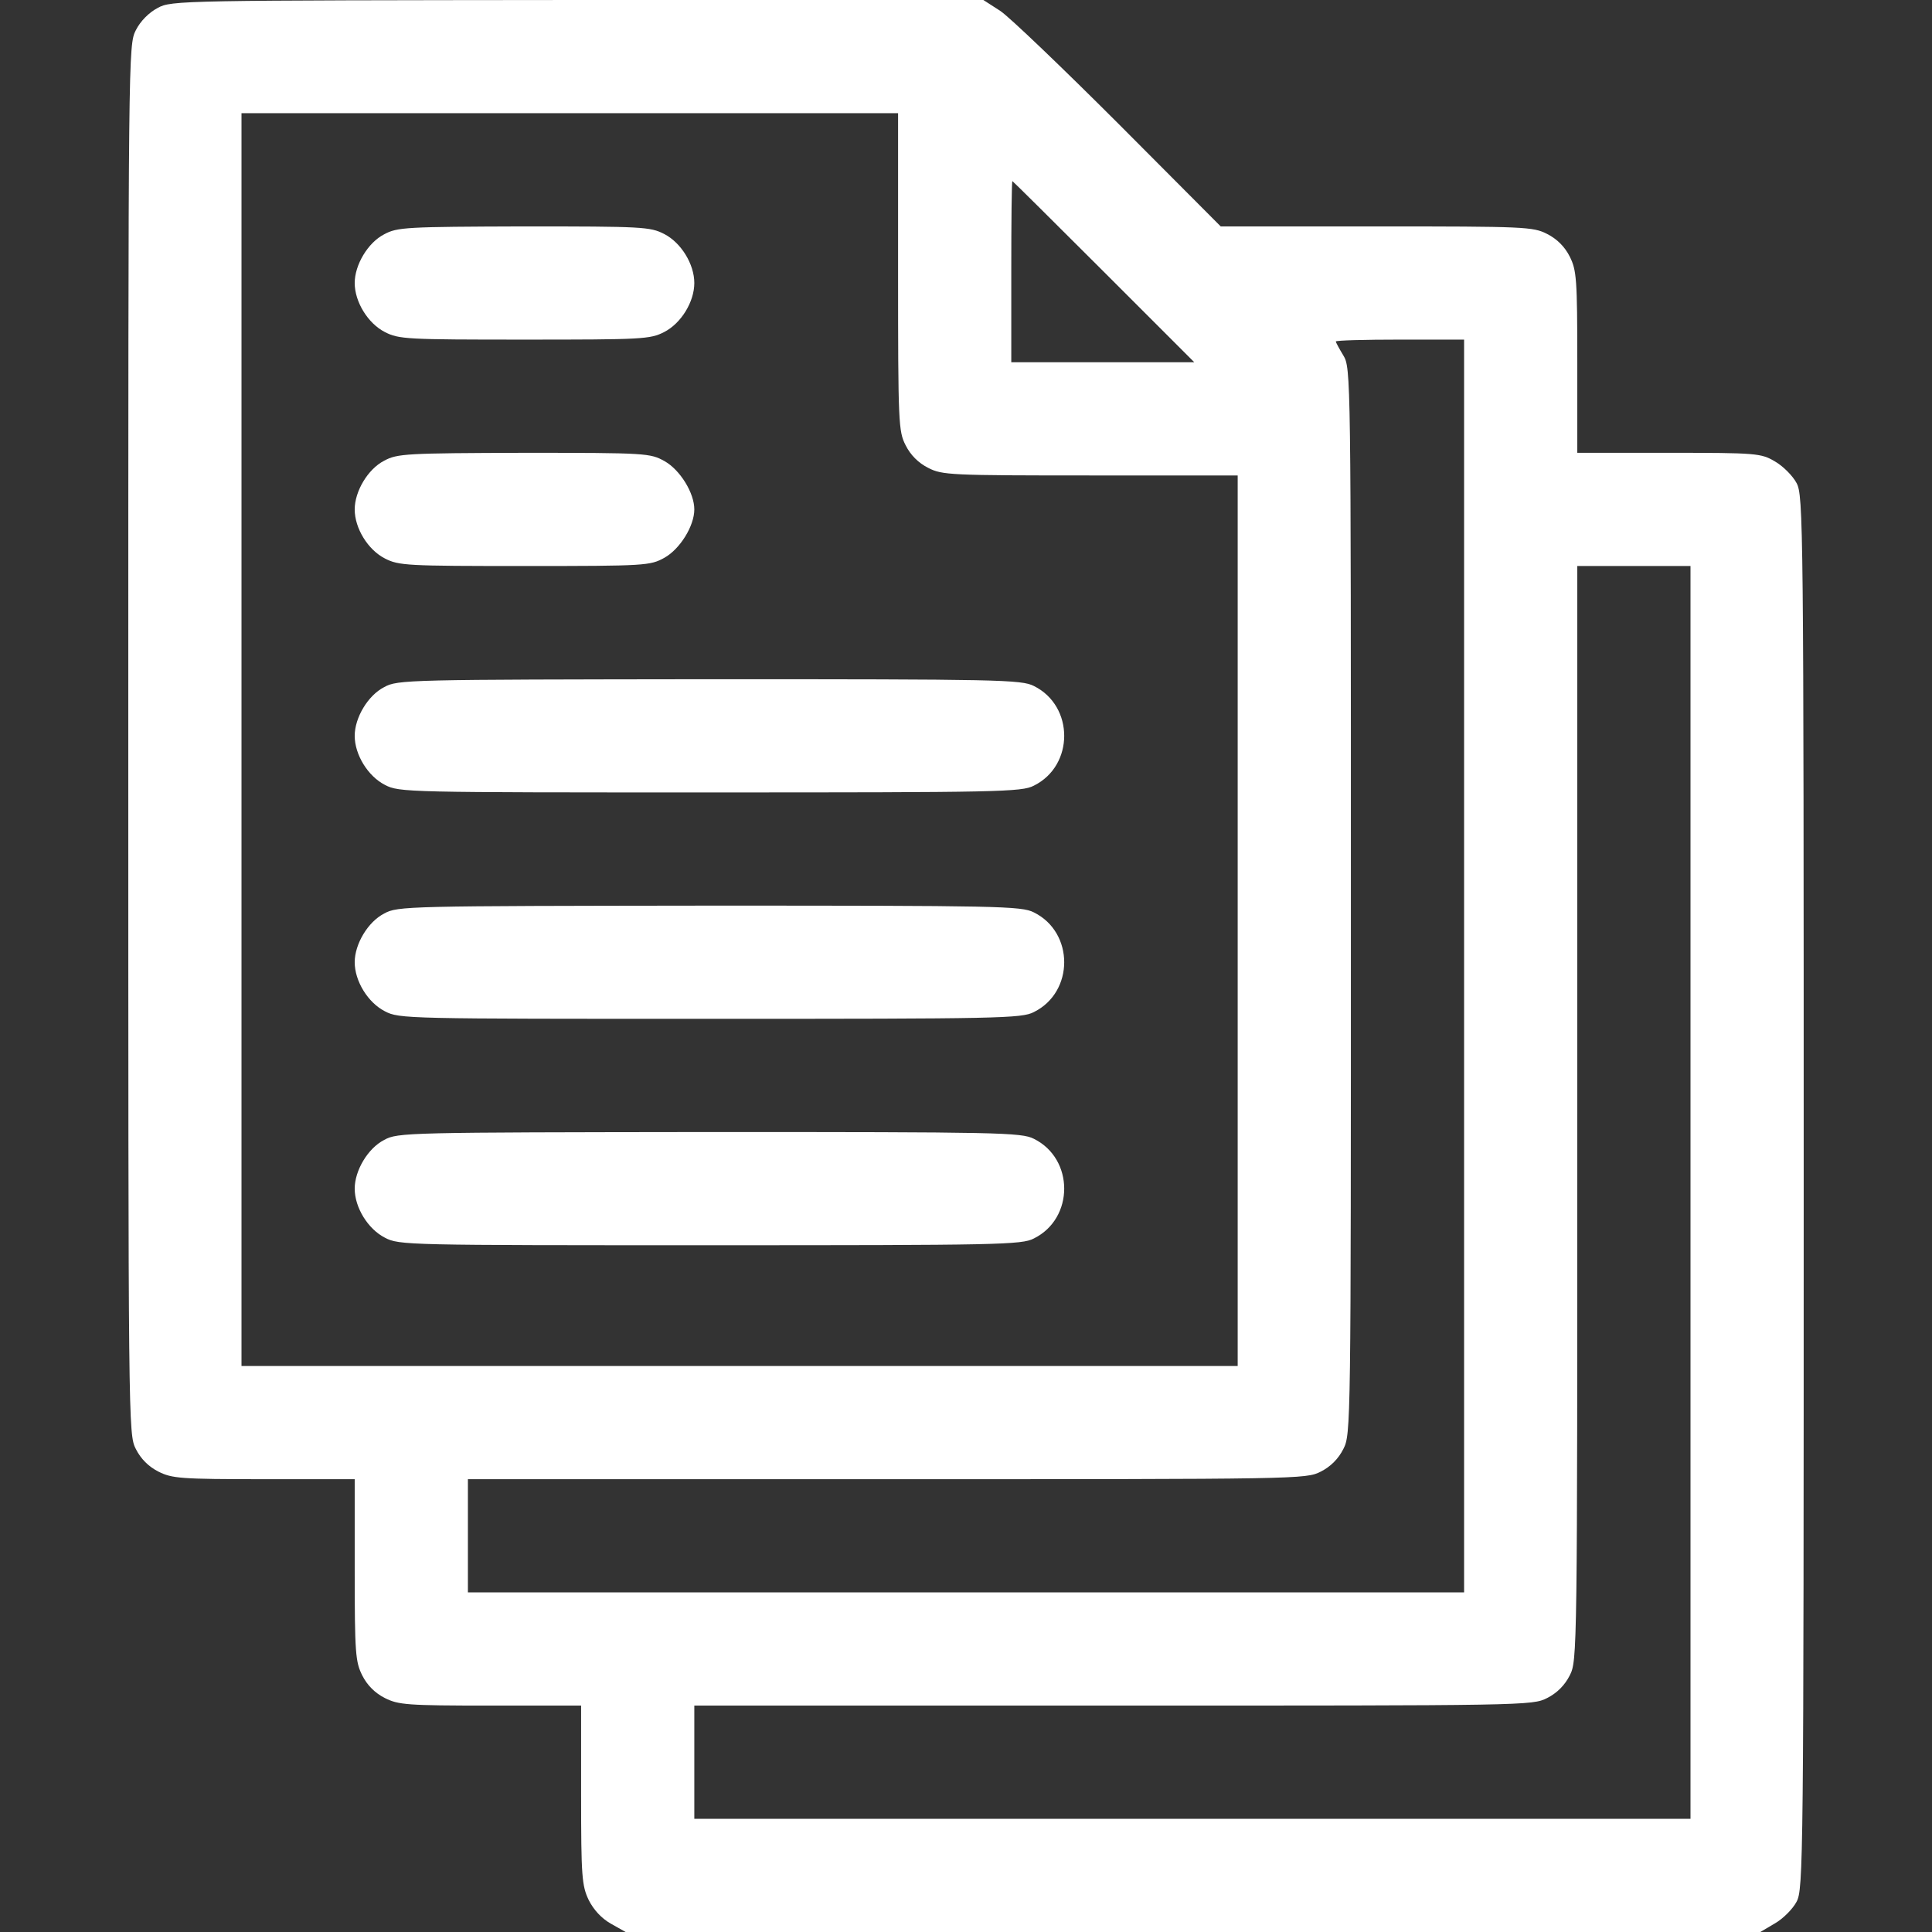 <?xml version="1.0" standalone="no"?>
<!DOCTYPE svg PUBLIC "-//W3C//DTD SVG 20010904//EN"
 "http://www.w3.org/TR/2001/REC-SVG-20010904/DTD/svg10.dtd">
<svg version="1.0" xmlns="http://www.w3.org/2000/svg"
 width="512pt" height="512pt" viewBox="0 0 512 512"
 preserveAspectRatio="xMidYMid meet">

<rect x="0" y="0" width="512" height="512" fill="#333333" stroke="none"/>

<g transform="translate(0,512) scale(0.1,-0.1)"
fill="#ffffff" stroke="none">
<path d="M418 5099 c-23 -12 -46 -35 -58 -59 -20 -39 -20 -56 -20 -1880 0
-1825 0 -1841 20 -1880 13 -26 34 -47 60 -60 36 -18 58 -20 280 -20 l240 0 0
-240 c0 -222 2 -244 20 -280 13 -26 34 -47 60 -60 36 -18 58 -20 280 -20 l240
0 0 -237 c0 -216 2 -240 20 -278 13 -26 34 -49 59 -63 l39 -22 1503 0 1504 0
39 23 c21 12 47 38 57 57 18 33 19 102 19 1880 0 1778 -1 1847 -19 1880 -10
19 -36 45 -57 57 -37 22 -49 23 -281 23 l-243 0 0 240 c0 222 -2 244 -20 280
-13 26 -34 47 -60 60 -37 19 -58 20 -452 20 l-413 0 -270 271 c-149 149 -290
284 -314 300 l-45 29 -1075 0 c-1052 -1 -1077 -1 -1113 -21z m1962 -699 c0
-402 1 -423 20 -460 13 -26 34 -47 60 -60 37 -19 58 -20 430 -20 l390 0 0
-1180 0 -1180 -1320 0 -1320 0 0 1660 0 1660 870 0 870 0 0 -420z m545 0 l240
-240 -243 0 -242 0 0 240 c0 132 1 240 3 240 1 0 110 -108 242 -240z m955
-1840 l0 -1660 -1320 0 -1320 0 0 150 0 150 1110 0 c1094 0 1111 0 1150 20 26
13 47 34 60 60 20 39 20 56 20 1452 0 1394 0 1413 -20 1446 -11 18 -20 35 -20
37 0 3 77 5 170 5 l170 0 0 -1660z m600 -600 l0 -1660 -1320 0 -1320 0 0 150
0 150 1110 0 c1094 0 1111 0 1150 20 26 13 47 34 60 60 20 39 20 56 20 1490
l0 1450 150 0 150 0 0 -1660z"/>
<path d="M1018 4499 c-43 -22 -78 -81 -78 -129 0 -50 35 -107 80 -130 37 -19
58 -20 370 -20 312 0 333 1 370 20 45 23 80 80 80 130 0 50 -35 107 -80 130
-37 19 -58 20 -372 20 -312 -1 -335 -2 -370 -21z"/>
<path d="M1018 3899 c-43 -22 -78 -81 -78 -129 0 -50 35 -107 80 -130 37 -19
58 -20 371 -20 322 0 332 1 370 22 41 23 79 84 79 128 0 44 -38 105 -79 128
-38 21 -47 22 -372 22 -313 -1 -336 -2 -371 -21z"/>
<path d="M1018 3299 c-43 -22 -78 -81 -78 -129 0 -50 35 -107 80 -130 38 -20
57 -20 862 -20 764 0 826 1 858 18 107 53 107 211 0 264 -33 17 -94 18 -860
18 -802 -1 -826 -1 -862 -21z"/>
<path d="M1018 2699 c-43 -22 -78 -81 -78 -129 0 -50 35 -107 80 -130 38 -20
57 -20 862 -20 764 0 826 1 858 18 107 53 107 211 0 264 -33 17 -94 18 -860
18 -802 -1 -826 -1 -862 -21z"/>
<path d="M1018 2099 c-43 -22 -78 -81 -78 -129 0 -50 35 -107 80 -130 38 -20
57 -20 862 -20 764 0 826 1 858 18 107 53 107 211 0 264 -33 17 -94 18 -860
18 -802 -1 -826 -1 -862 -21z"/>
</g>
</svg>
